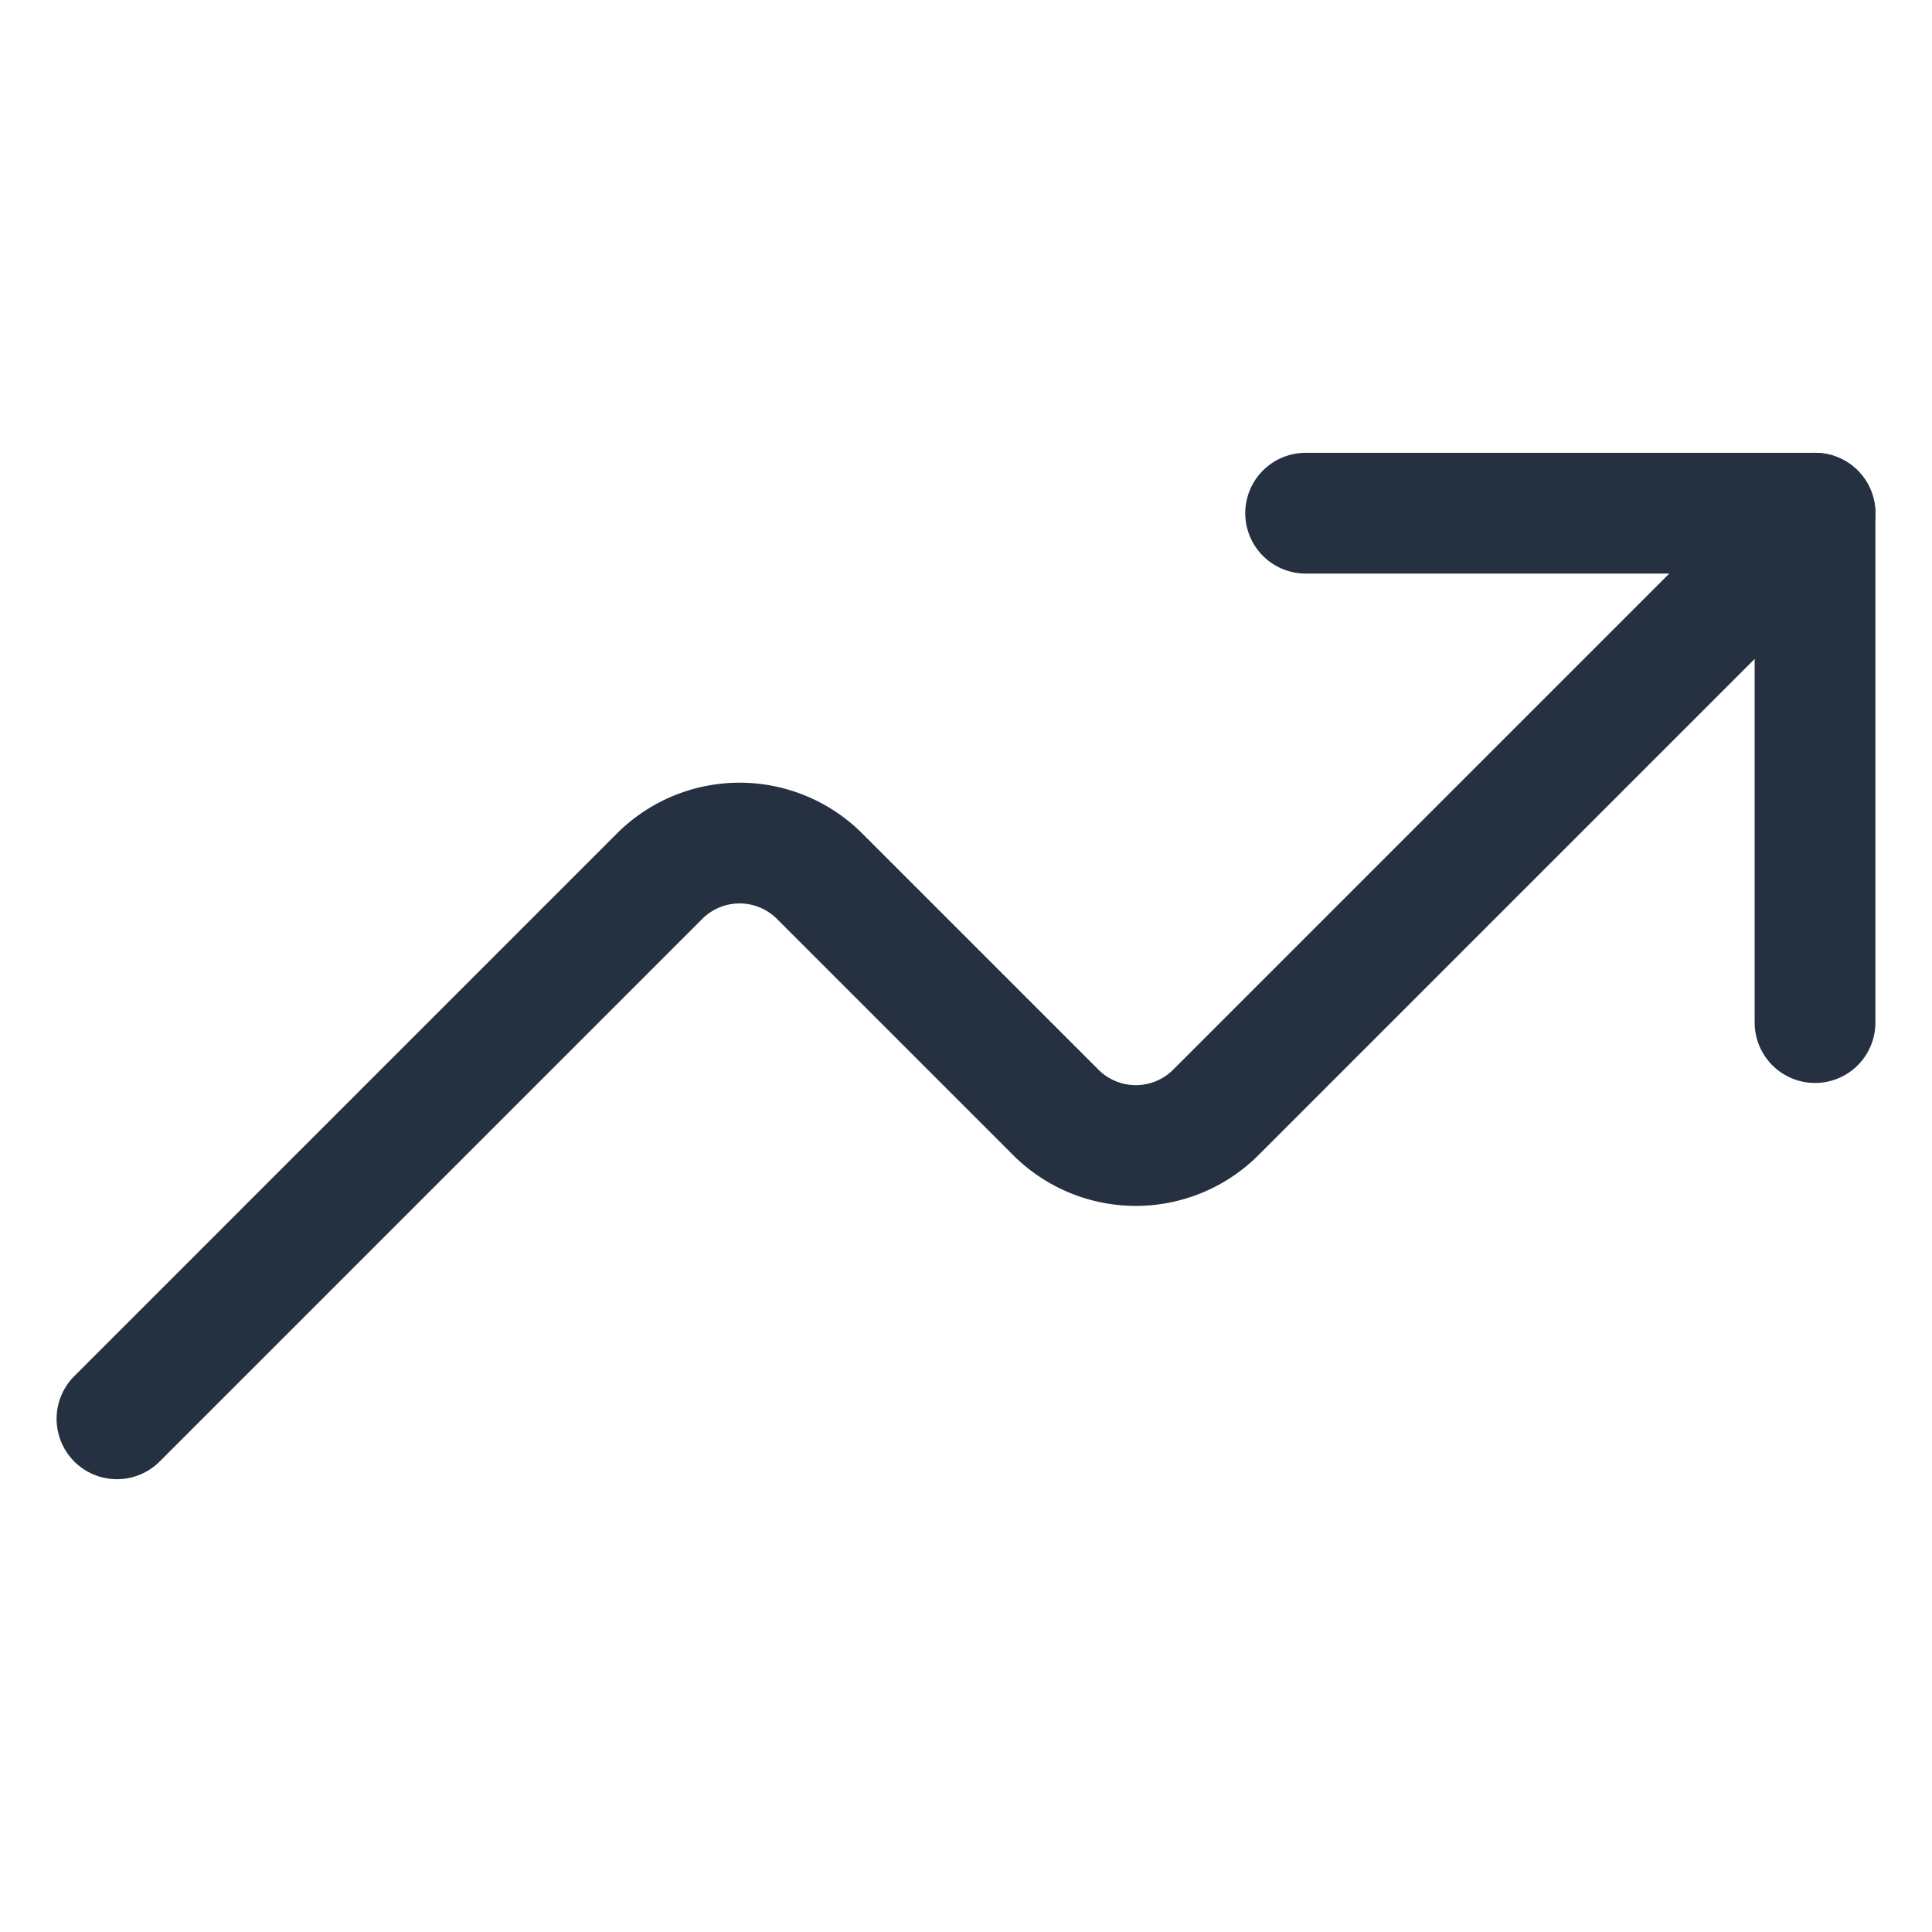 <svg viewBox="-0.75 -0.75 24 24" xmlns="http://www.w3.org/2000/svg"><path d="m21.797 11.953 0 -6.328 -6.328 0" fill="none" stroke="#253141" stroke-linecap="round" stroke-linejoin="round" stroke-width="1.5"></path><path d="m21.797 5.625 -7.443 7.443a1.406 1.406 0 0 1 -1.989 0l-2.933 -2.933a1.406 1.406 0 0 0 -1.989 0L0.703 16.875" fill="none" stroke="#253141" stroke-linecap="round" stroke-linejoin="round" stroke-width="1.5"></path></svg>